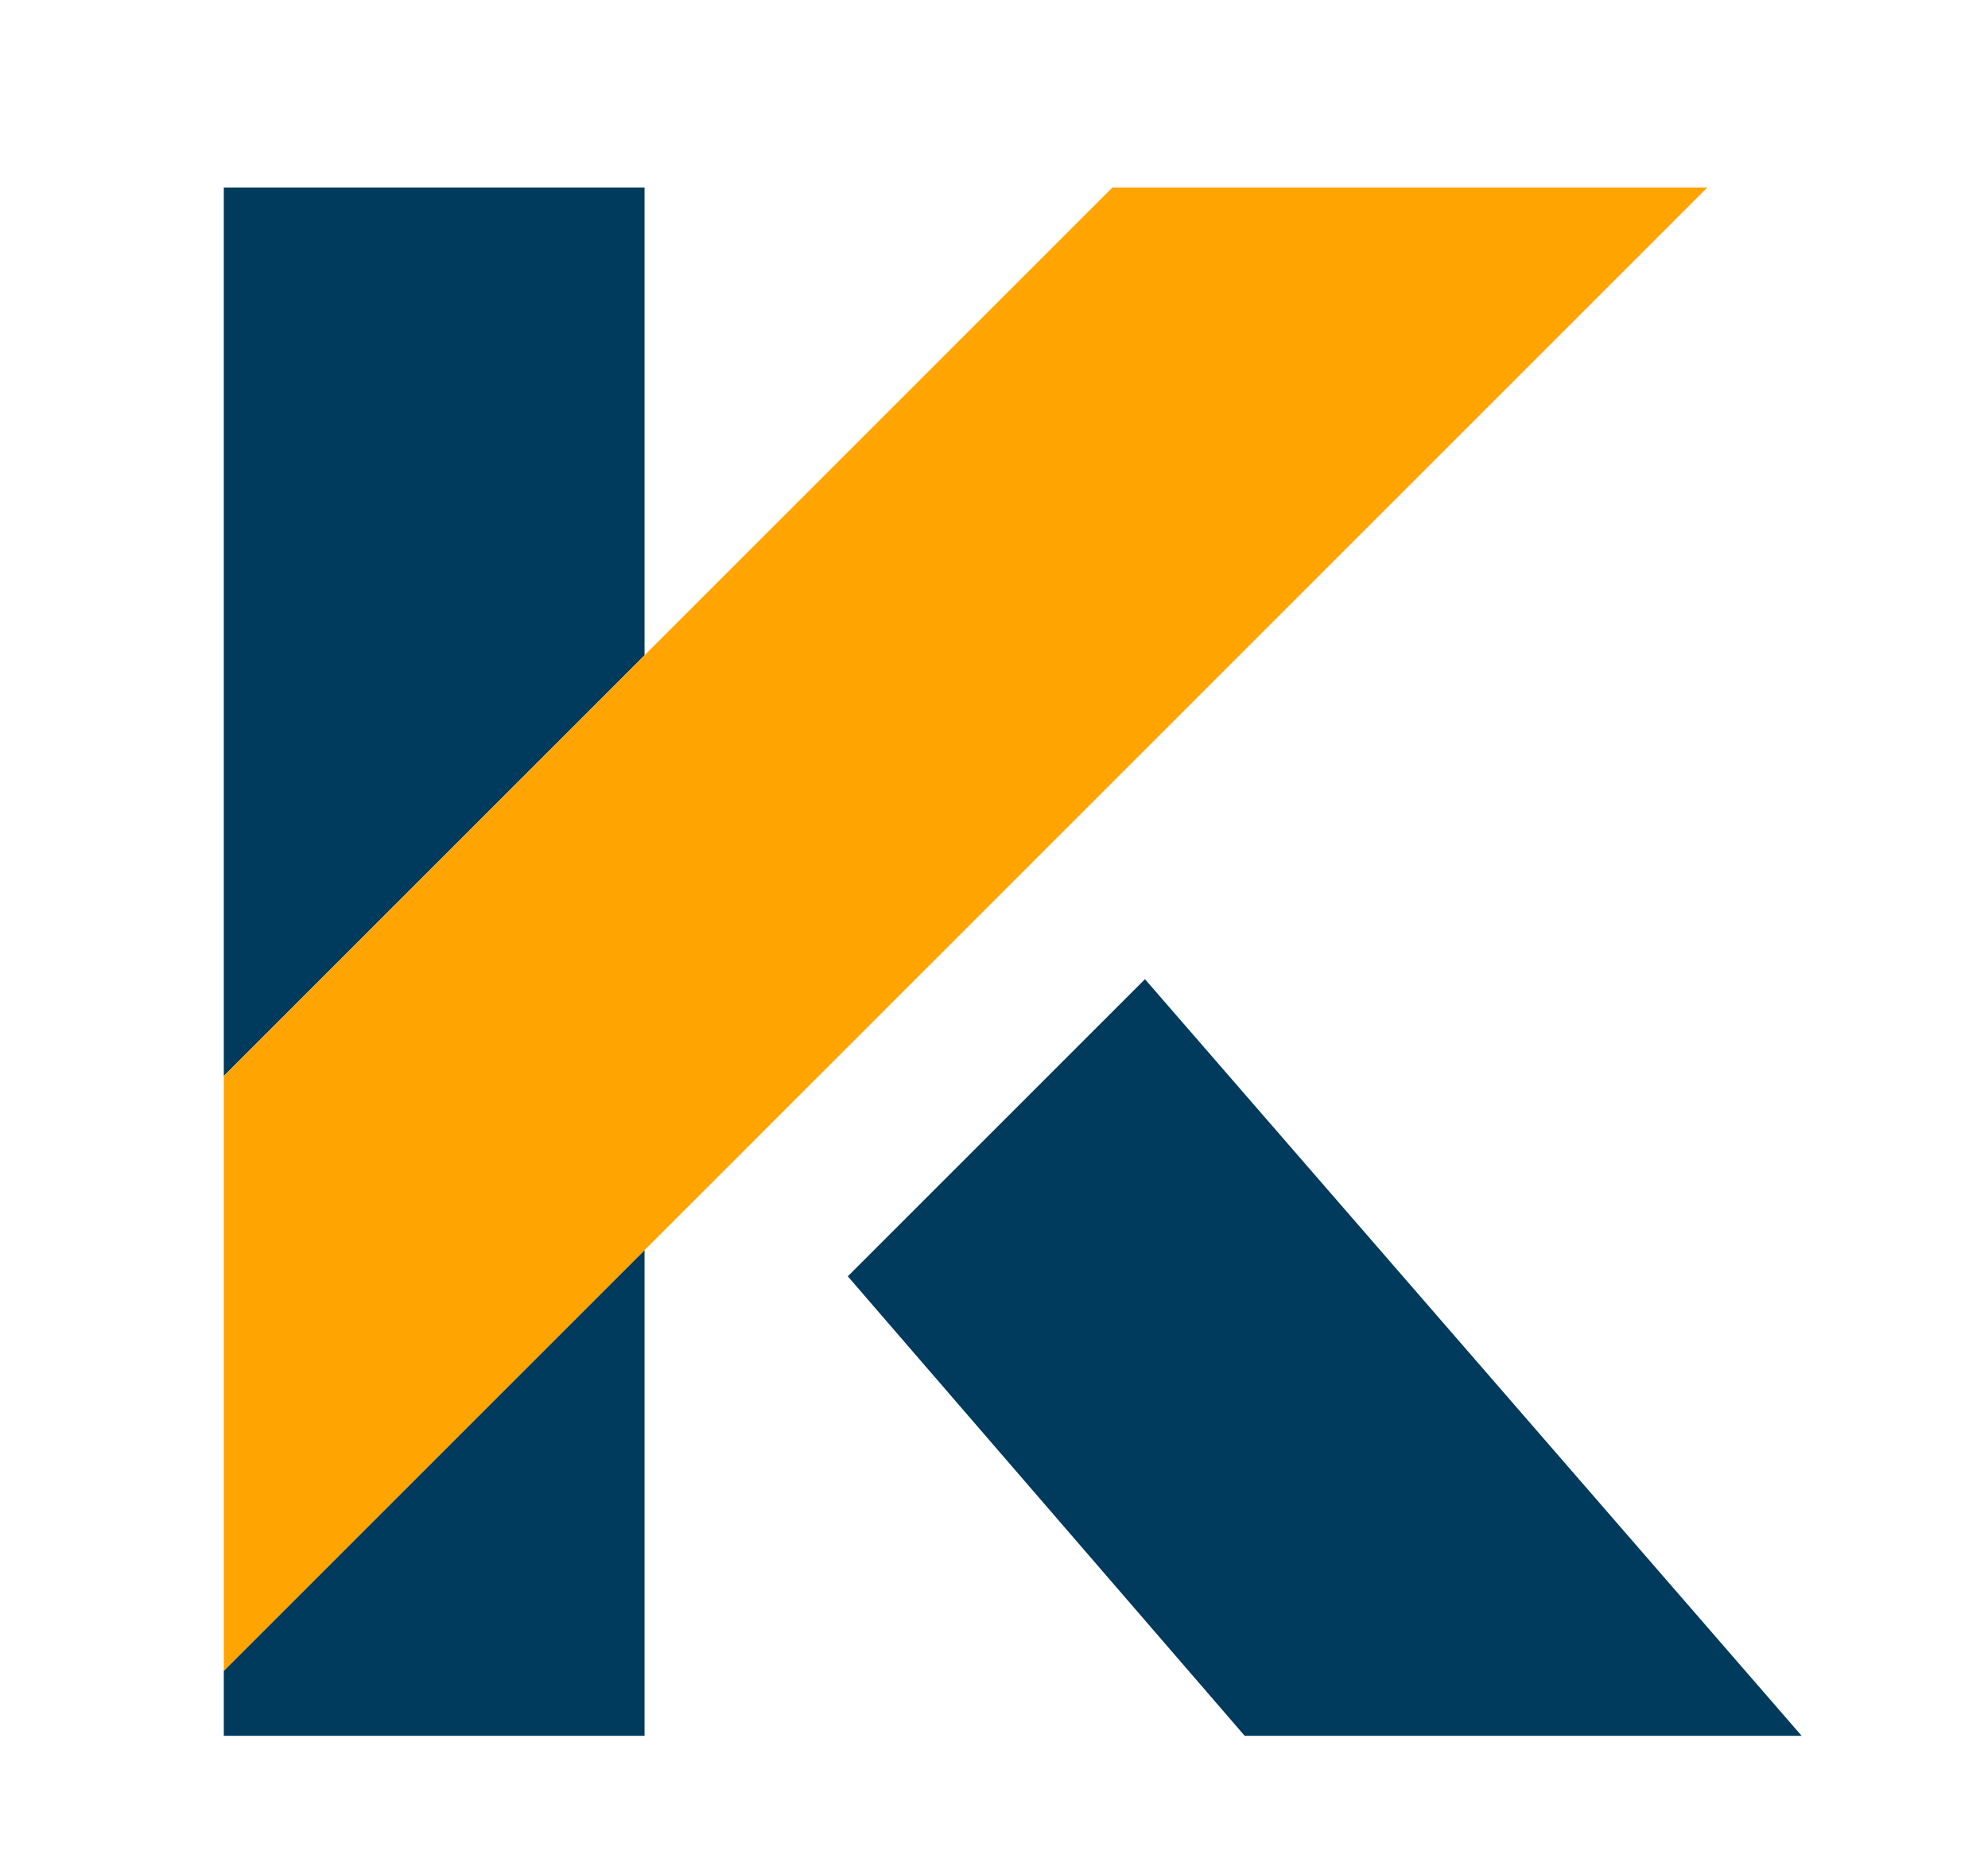 <?xml version="1.0" encoding="utf-8"?>
<!-- Generator: Adobe Illustrator 29.8.2, SVG Export Plug-In . SVG Version: 9.03 Build 0)  -->
<svg version="1.1" baseProfile="tiny" id="Layer_1" xmlns="http://www.w3.org/2000/svg" xmlns:xlink="http://www.w3.org/1999/xlink"
	 x="0px" y="0px" width="122.059px" height="115.086px" viewBox="0 0 122.059 115.086" overflow="visible"
	 xml:space="preserve">
<g>
	<polygon fill="#003A5D" points="13.741,11.514 13.741,66.072 39.574,40.24 39.574,11.514 	"/>
	<polygon fill="#003A5D" points="13.741,102.599 13.741,106.593 39.574,106.593 39.574,76.766 	"/>
</g>
<polygon fill="#003A5D" points="70.299,60.129 52.053,78.375 76.423,106.593 110.618,106.593 "/>
<polygon fill="#FFA400" points="68.3,11.514 13.741,66.072 13.741,102.599 104.827,11.514 "/>
<g>
</g>
<g>
</g>
<g>
</g>
<g>
</g>
<g>
</g>
<g>
</g>
<g>
</g>
<g>
</g>
<g>
</g>
<g>
</g>
<g>
</g>
<g>
</g>
<g>
</g>
<g>
</g>
<g>
</g>
</svg>
